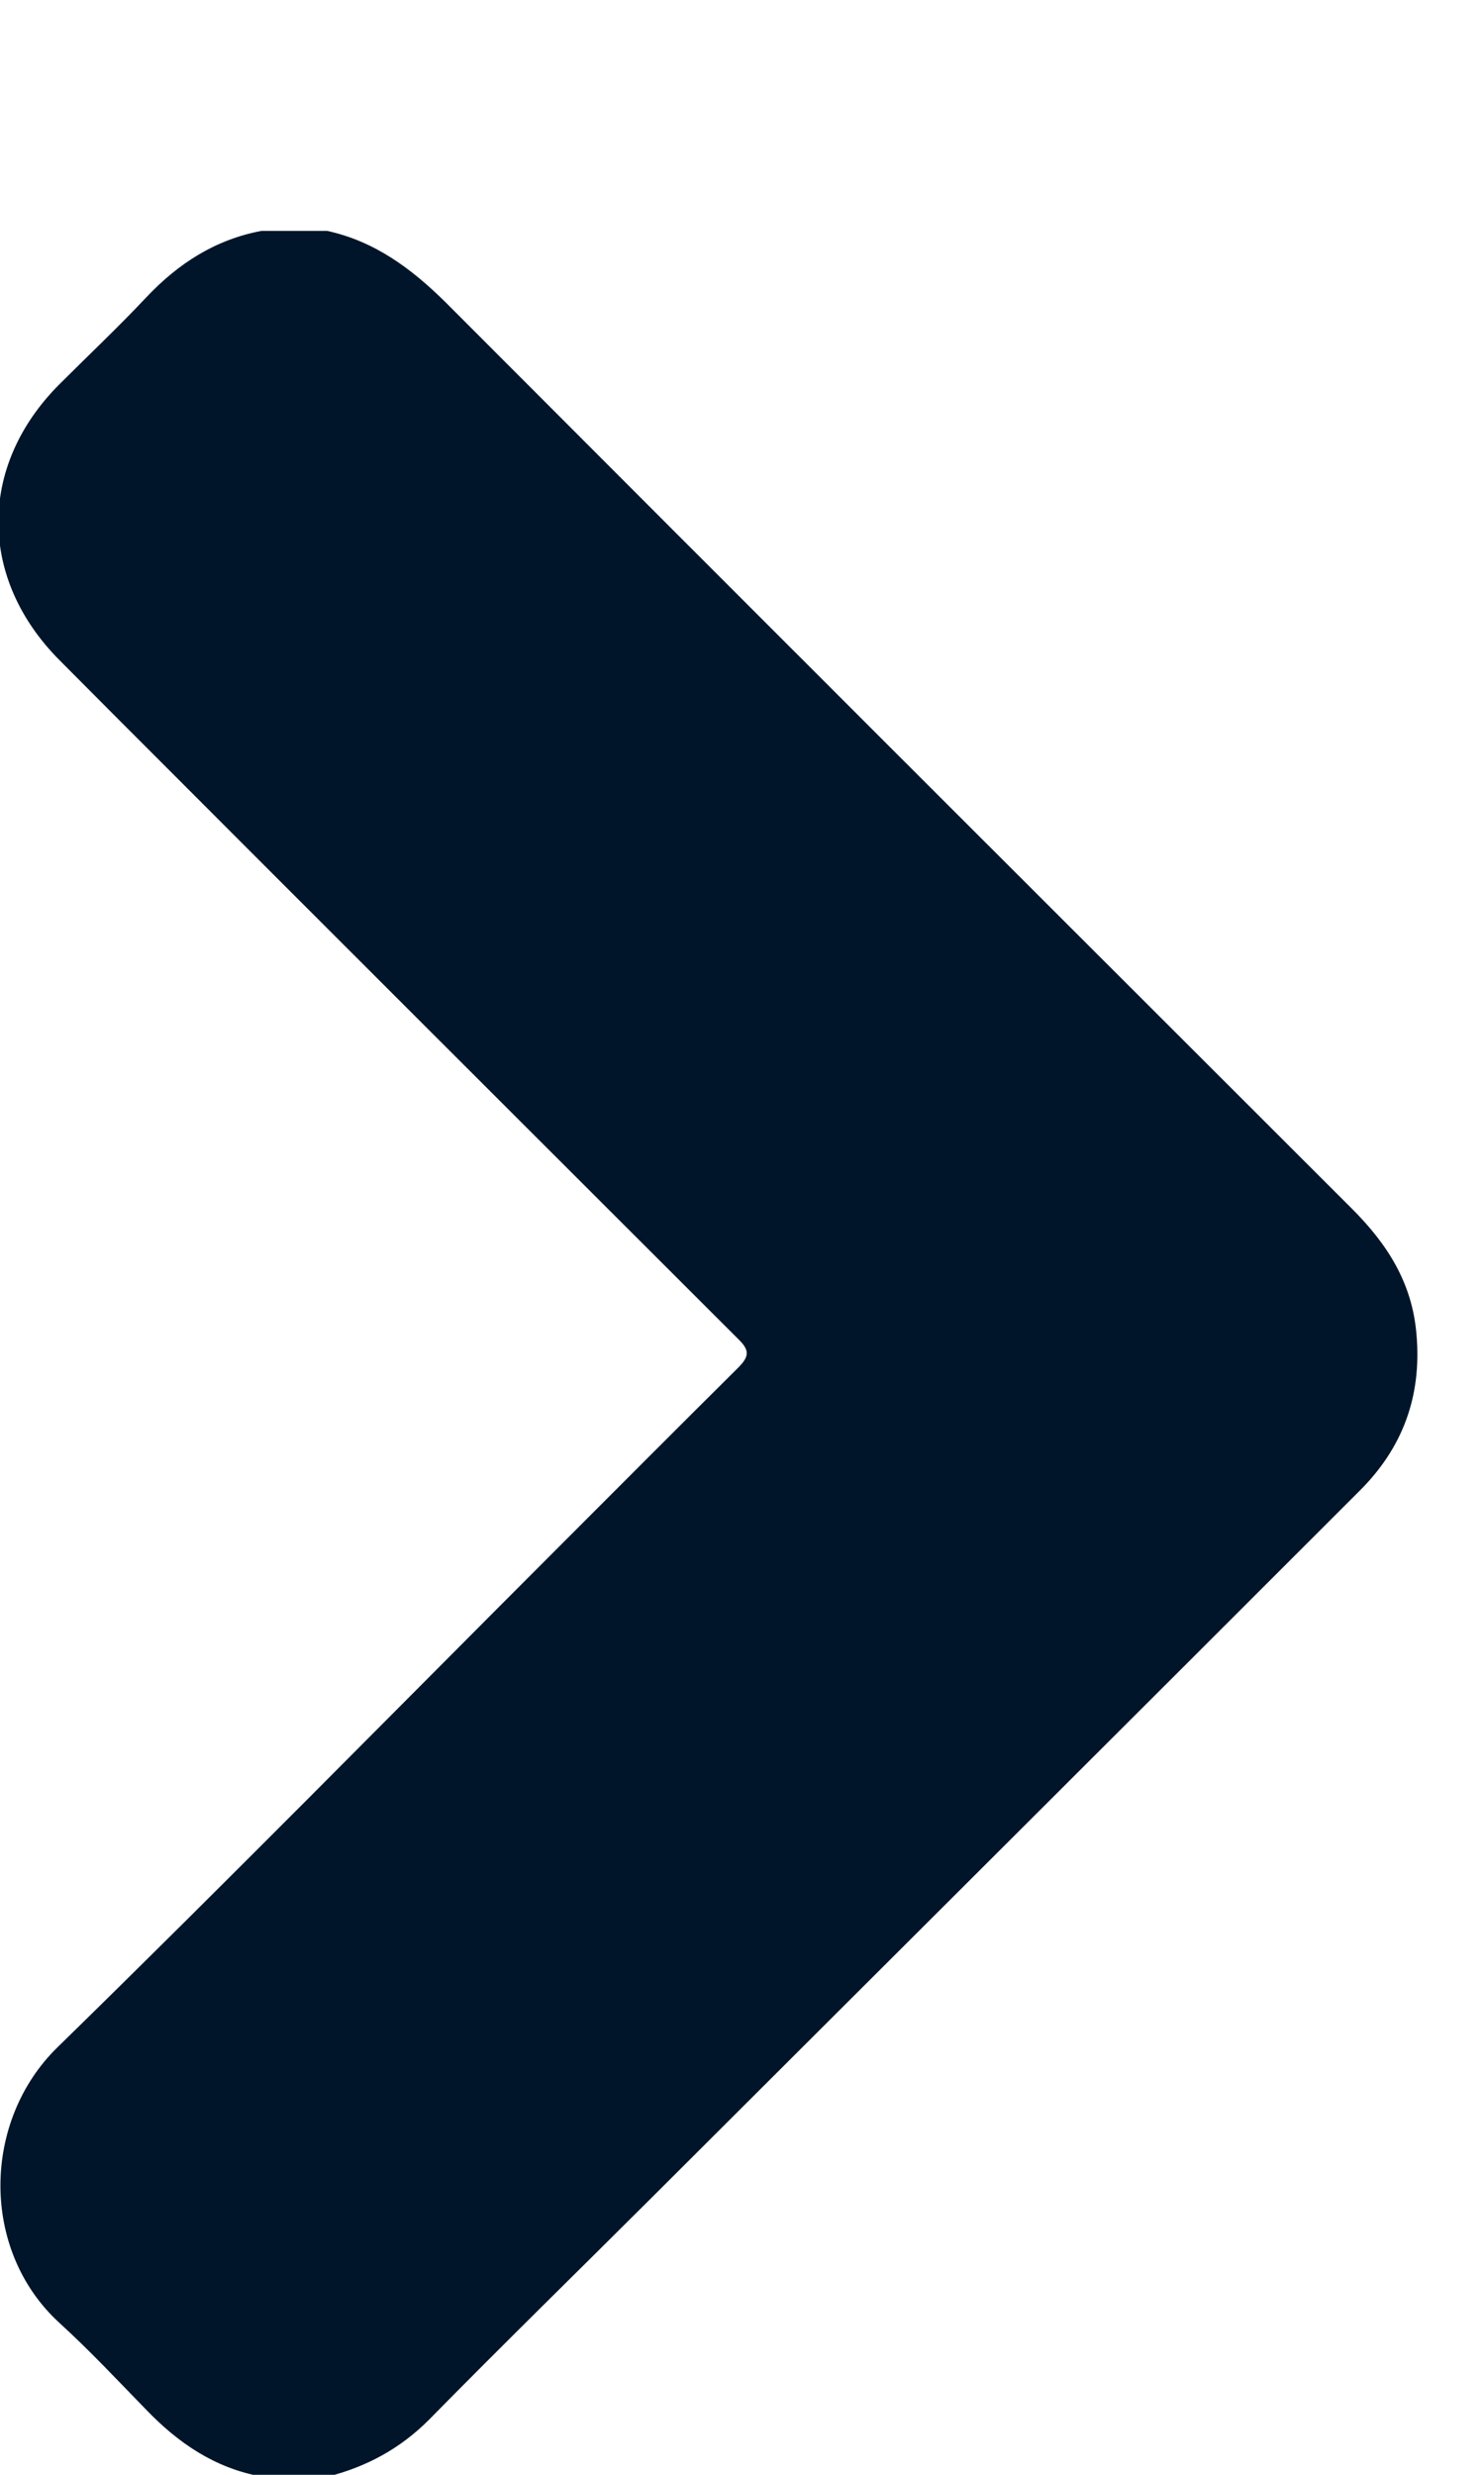 <svg width="6" height="10" viewBox="0 0 6 10" fill="none" xmlns="http://www.w3.org/2000/svg">
<path d="M1.057 10.007C0.869 9.973 0.721 9.872 0.591 9.737C0.476 9.619 0.363 9.498 0.24 9.386C-0.081 9.092 -0.072 8.569 0.233 8.272C0.916 7.605 1.585 6.925 2.259 6.251C2.502 6.008 2.743 5.766 2.986 5.525C3.028 5.482 3.032 5.457 2.987 5.413C2.149 4.576 1.311 3.74 0.474 2.902C0.396 2.824 0.32 2.747 0.242 2.669C-0.089 2.338 -0.089 1.882 0.24 1.553C0.357 1.436 0.478 1.322 0.591 1.202C0.721 1.064 0.871 0.968 1.057 0.933C1.146 0.933 1.235 0.933 1.323 0.933C1.515 0.975 1.663 1.085 1.8 1.22C3.021 2.443 4.244 3.664 5.467 4.885C5.609 5.027 5.71 5.184 5.727 5.392C5.749 5.642 5.671 5.851 5.497 6.024C4.547 6.974 3.595 7.922 2.643 8.872C2.34 9.174 2.034 9.473 1.734 9.778C1.617 9.895 1.481 9.968 1.323 10.008C1.235 10.007 1.146 10.007 1.057 10.007Z" fill="#001529"/>
</svg>
